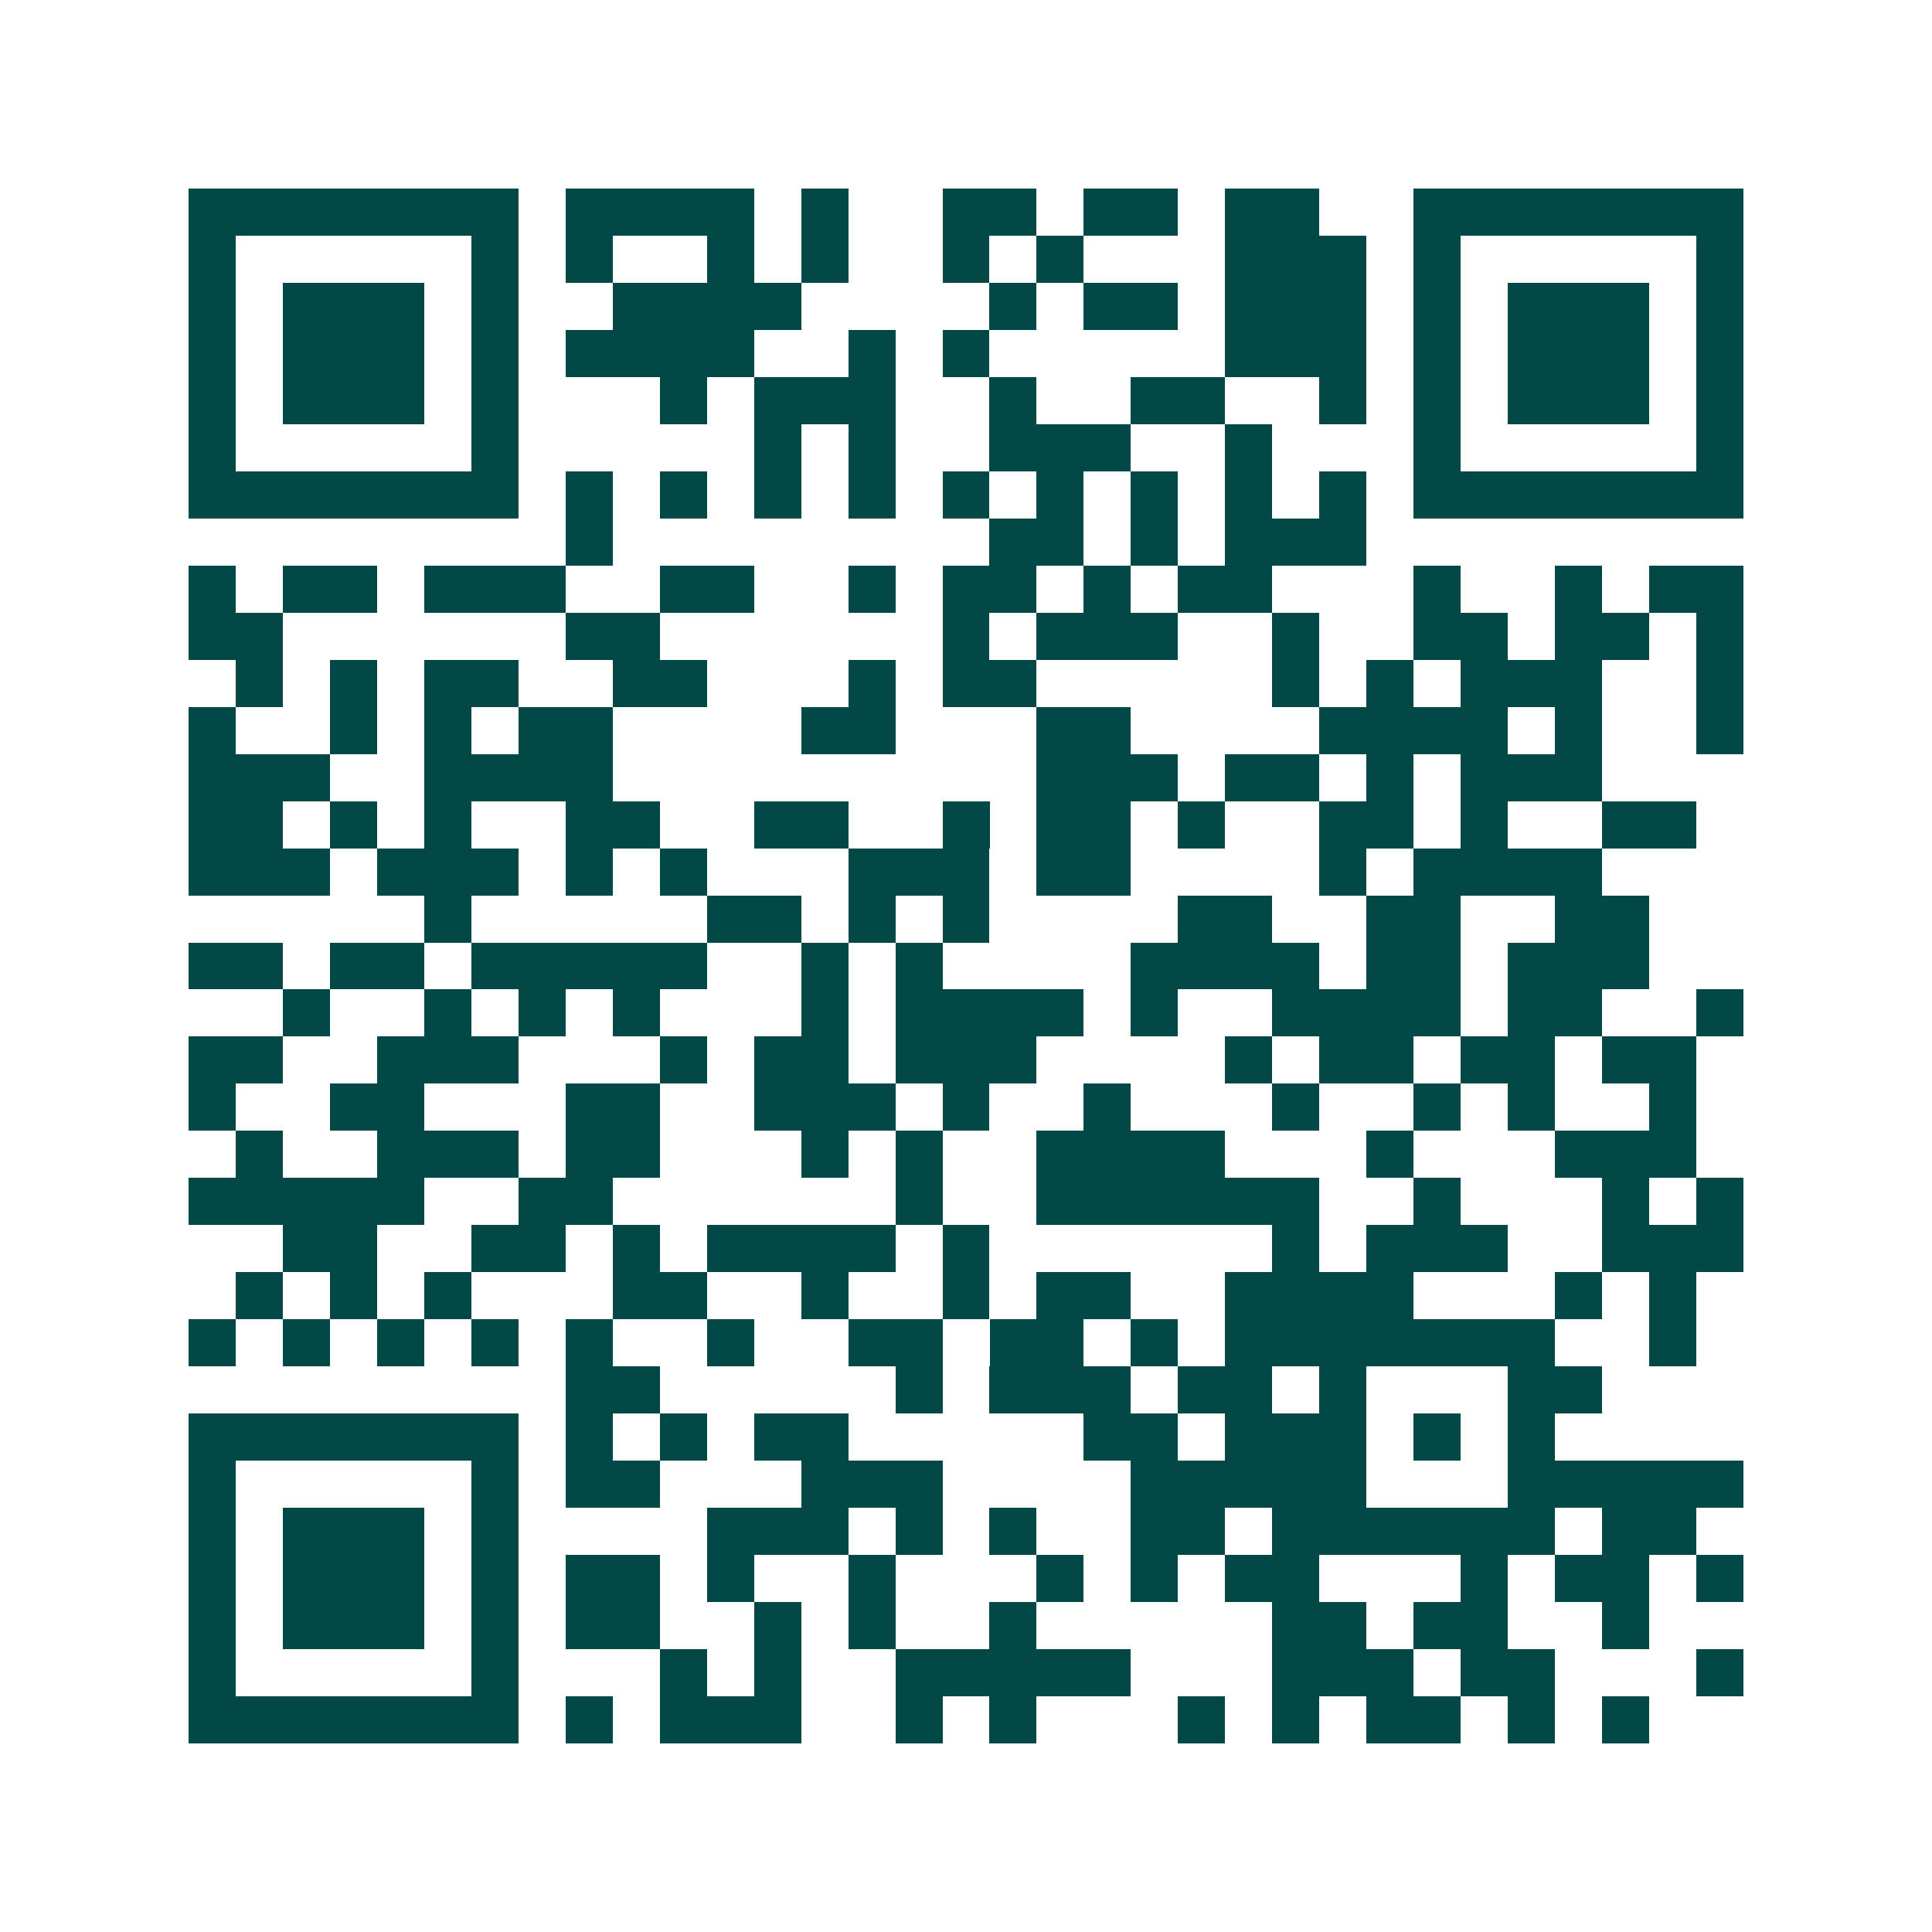 <svg xmlns="http://www.w3.org/2000/svg" width="200" height="200" viewBox="0 0 41 41" shape-rendering="crispEdges"><path fill="#ffffff" d="M0 0h41v41H0z"/><path stroke="#014847" d="M4 4.5h7m1 0h4m1 0h1m2 0h2m1 0h2m1 0h2m2 0h7M4 5.5h1m5 0h1m1 0h1m2 0h1m1 0h1m2 0h1m1 0h1m3 0h3m1 0h1m5 0h1M4 6.5h1m1 0h3m1 0h1m2 0h4m4 0h1m1 0h2m1 0h3m1 0h1m1 0h3m1 0h1M4 7.5h1m1 0h3m1 0h1m1 0h4m2 0h1m1 0h1m5 0h3m1 0h1m1 0h3m1 0h1M4 8.5h1m1 0h3m1 0h1m3 0h1m1 0h3m2 0h1m2 0h2m2 0h1m1 0h1m1 0h3m1 0h1M4 9.5h1m5 0h1m5 0h1m1 0h1m2 0h3m2 0h1m3 0h1m5 0h1M4 10.5h7m1 0h1m1 0h1m1 0h1m1 0h1m1 0h1m1 0h1m1 0h1m1 0h1m1 0h1m1 0h7M12 11.5h1m8 0h2m1 0h1m1 0h3M4 12.5h1m1 0h2m1 0h3m2 0h2m2 0h1m1 0h2m1 0h1m1 0h2m3 0h1m2 0h1m1 0h2M4 13.5h2m6 0h2m6 0h1m1 0h3m2 0h1m2 0h2m1 0h2m1 0h1M5 14.5h1m1 0h1m1 0h2m2 0h2m3 0h1m1 0h2m5 0h1m1 0h1m1 0h3m2 0h1M4 15.5h1m2 0h1m1 0h1m1 0h2m4 0h2m3 0h2m4 0h4m1 0h1m2 0h1M4 16.5h3m2 0h4m9 0h3m1 0h2m1 0h1m1 0h3M4 17.5h2m1 0h1m1 0h1m2 0h2m2 0h2m2 0h1m1 0h2m1 0h1m2 0h2m1 0h1m2 0h2M4 18.5h3m1 0h3m1 0h1m1 0h1m3 0h3m1 0h2m4 0h1m1 0h4M9 19.5h1m5 0h2m1 0h1m1 0h1m4 0h2m2 0h2m2 0h2M4 20.5h2m1 0h2m1 0h5m2 0h1m1 0h1m4 0h4m1 0h2m1 0h3M6 21.5h1m2 0h1m1 0h1m1 0h1m3 0h1m1 0h4m1 0h1m2 0h4m1 0h2m2 0h1M4 22.5h2m2 0h3m3 0h1m1 0h2m1 0h3m4 0h1m1 0h2m1 0h2m1 0h2M4 23.5h1m2 0h2m3 0h2m2 0h3m1 0h1m2 0h1m3 0h1m2 0h1m1 0h1m2 0h1M5 24.5h1m2 0h3m1 0h2m3 0h1m1 0h1m2 0h4m3 0h1m3 0h3M4 25.5h5m2 0h2m6 0h1m2 0h6m2 0h1m3 0h1m1 0h1M6 26.5h2m2 0h2m1 0h1m1 0h4m1 0h1m6 0h1m1 0h3m2 0h3M5 27.5h1m1 0h1m1 0h1m3 0h2m2 0h1m2 0h1m1 0h2m2 0h4m3 0h1m1 0h1M4 28.5h1m1 0h1m1 0h1m1 0h1m1 0h1m2 0h1m2 0h2m1 0h2m1 0h1m1 0h7m2 0h1M12 29.5h2m5 0h1m1 0h3m1 0h2m1 0h1m3 0h2M4 30.5h7m1 0h1m1 0h1m1 0h2m5 0h2m1 0h3m1 0h1m1 0h1M4 31.5h1m5 0h1m1 0h2m3 0h3m4 0h5m3 0h5M4 32.5h1m1 0h3m1 0h1m4 0h3m1 0h1m1 0h1m2 0h2m1 0h6m1 0h2M4 33.5h1m1 0h3m1 0h1m1 0h2m1 0h1m2 0h1m3 0h1m1 0h1m1 0h2m3 0h1m1 0h2m1 0h1M4 34.5h1m1 0h3m1 0h1m1 0h2m2 0h1m1 0h1m2 0h1m5 0h2m1 0h2m2 0h1M4 35.5h1m5 0h1m3 0h1m1 0h1m2 0h5m3 0h3m1 0h2m3 0h1M4 36.5h7m1 0h1m1 0h3m2 0h1m1 0h1m3 0h1m1 0h1m1 0h2m1 0h1m1 0h1"/></svg>

